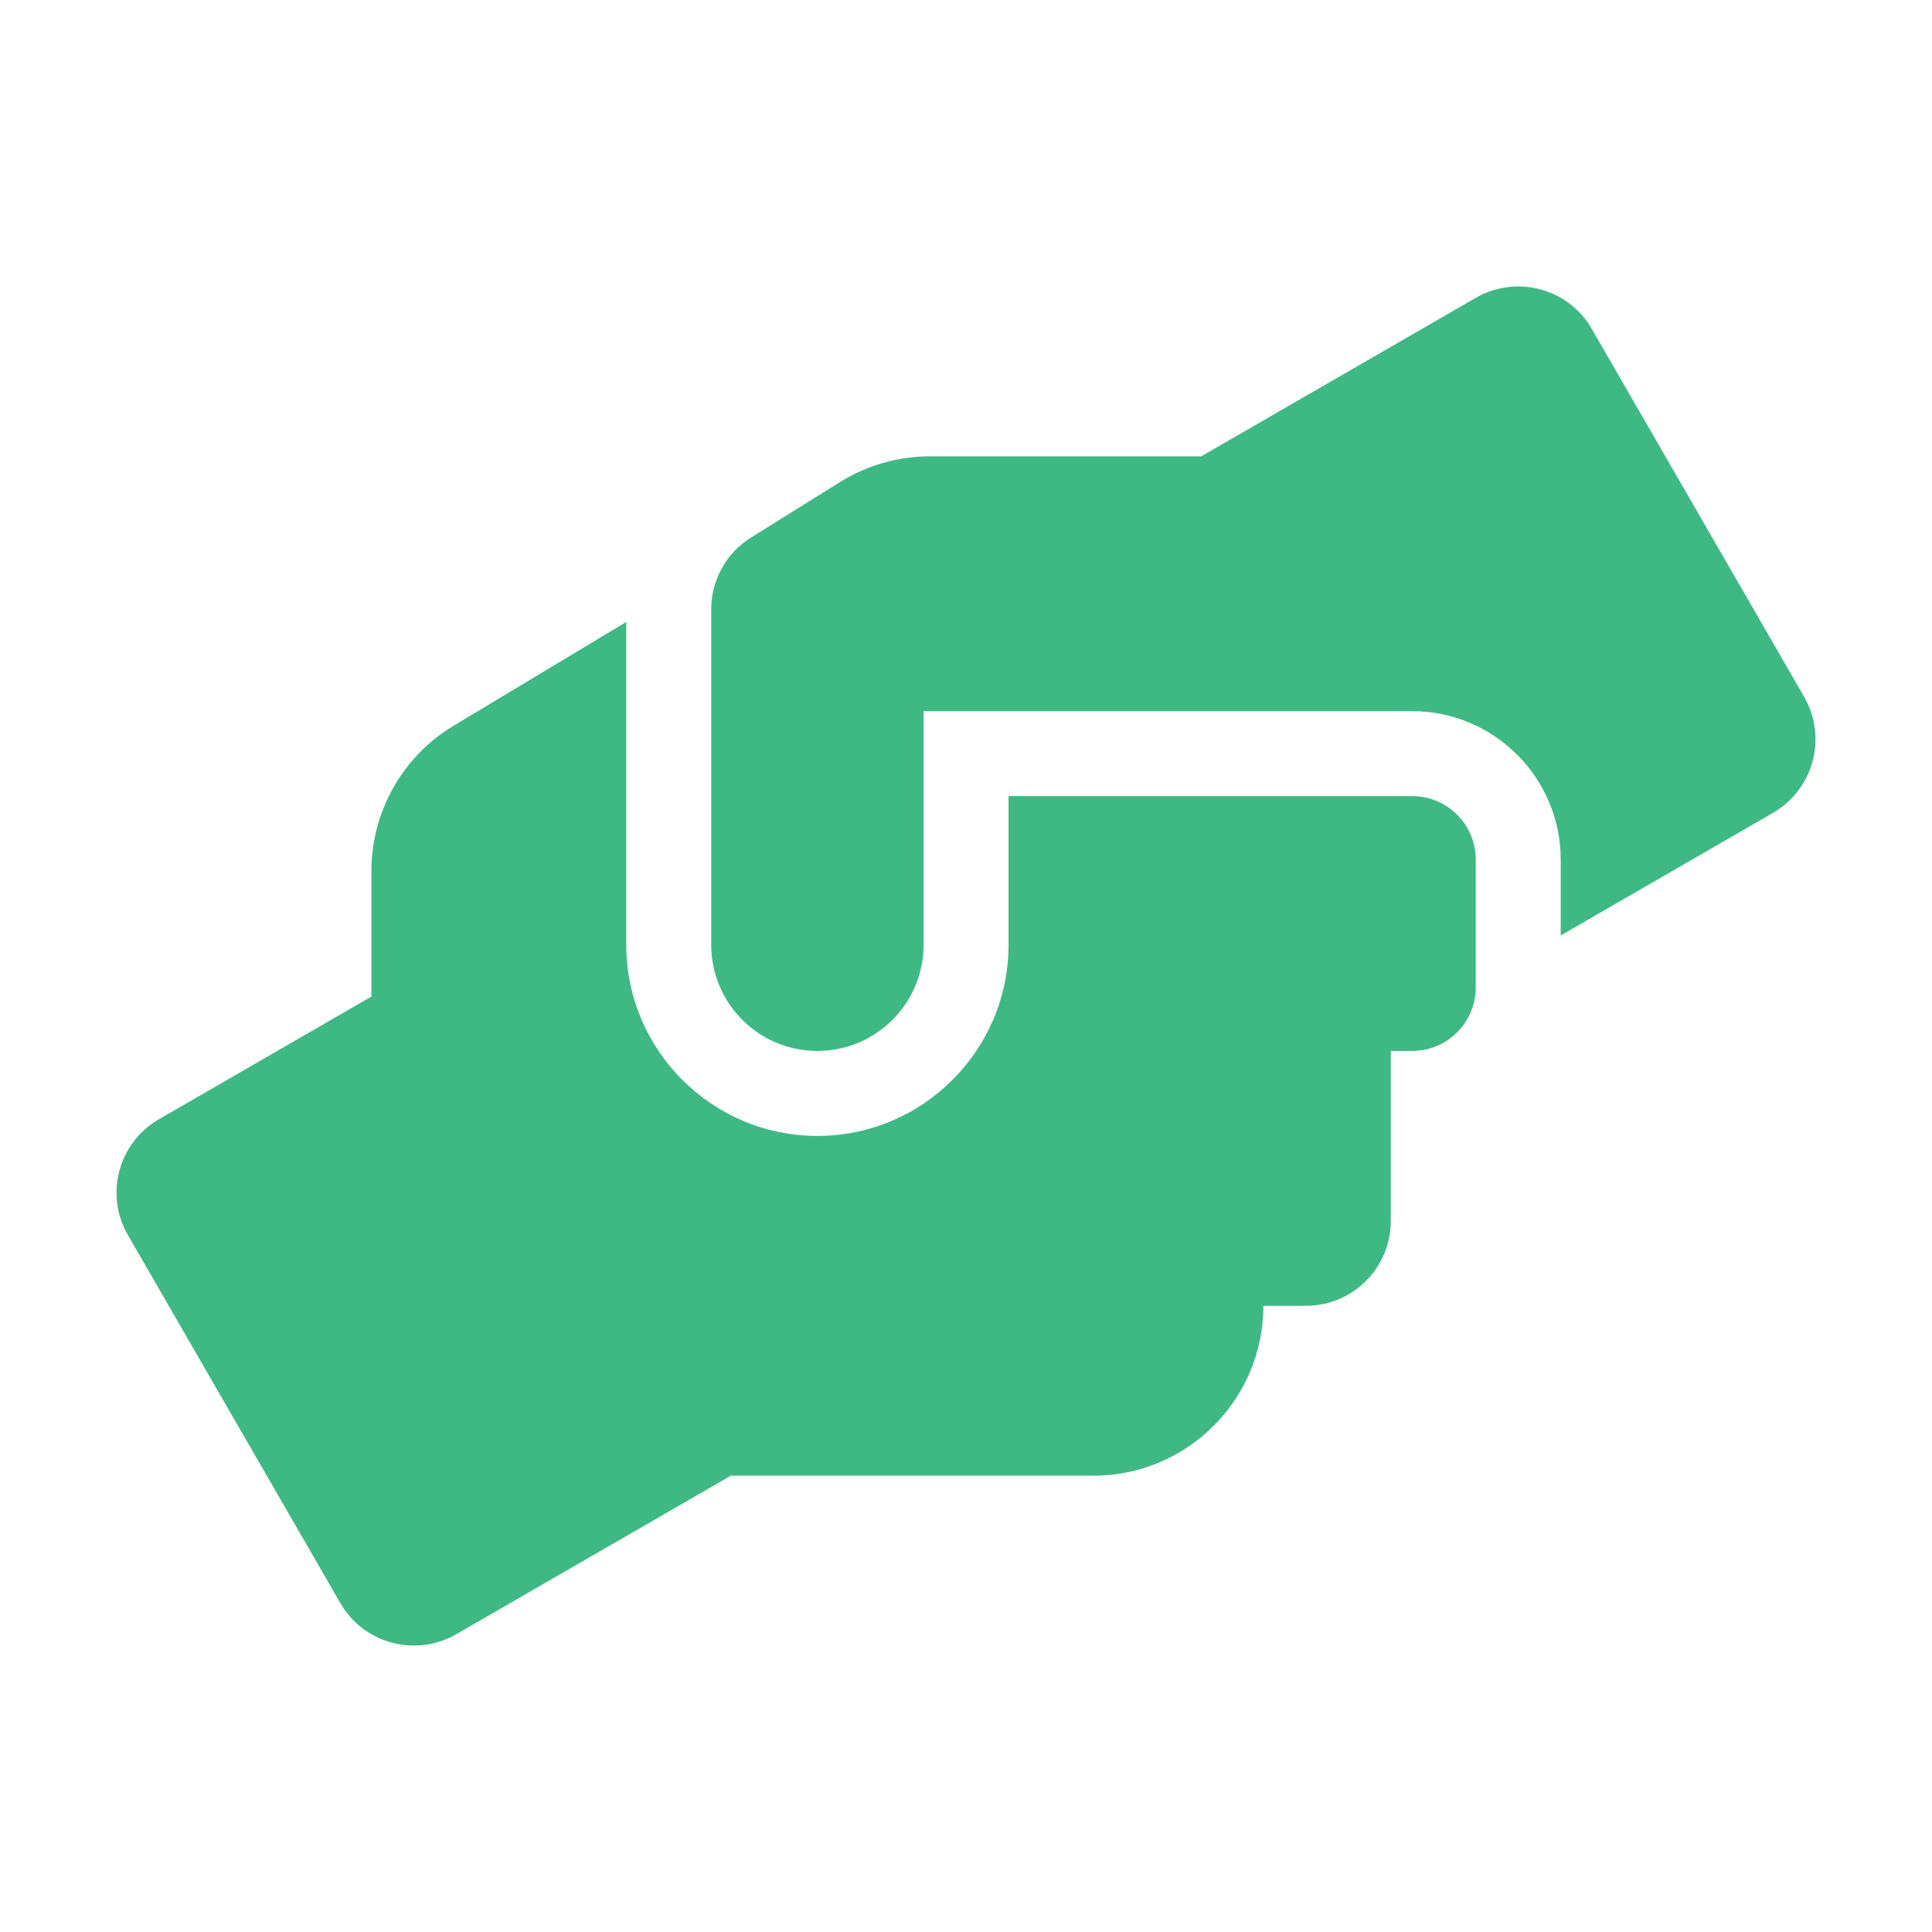 <svg xmlns="http://www.w3.org/2000/svg" xmlns:xlink="http://www.w3.org/1999/xlink" version="1.1" width="1080" height="1080" viewBox="0 0 1080 1080" xml:space="preserve">
<desc>Created with Fabric.js 3.5.0</desc>
<defs>
</defs>
<rect x="0" y="0" width="100%" height="100%" fill="rgba(255,255,255,0)"/>
<g transform="matrix(1.484 0 0 1.484 540.002 540.001)" id="90484">
<path style="stroke: none; stroke-width: 1; stroke-dasharray: none; stroke-linecap: butt; stroke-dashoffset: 0; stroke-linejoin: miter; stroke-miterlimit: 4; is-custom-font: none; font-file-url: none; fill: rgb(63,185,132); fill-rule: nonzero; opacity: 1;" vector-effect="non-scaling-stroke" transform=" translate(-319.978, -256)" d="M 488 192 H 336 v 56 c 0 39.7 -32.3 72 -72 72 s -72 -32.3 -72 -72 V 126.4 l -64.9 39 C 107.8 176.9 96 197.8 96 220.2 v 47.3 l -80 46.2 C 0.7 322.5 -4.6 342.1 4.3 357.4 l 80 138.6 c 8.8 15.3 28.4 20.5 43.7 11.7 L 231.4 448 H 368 c 35.3 0 64 -28.7 64 -64 h 16 c 17.7 0 32 -14.3 32 -32 v -64 h 8 c 13.3 0 24 -10.7 24 -24 v -48 c 0 -13.3 -10.7 -24 -24 -24 z m 147.7 -37.4 L 555.7 16 C 546.9 0.7 527.3 -4.5 512 4.3 L 408.6 64 H 306.4 c -12 0 -23.7 3.4 -33.9 9.7 L 239 94.6 c -9.4 5.8 -15 16.1 -15 27.1 V 248 c 0 22.1 17.9 40 40 40 s 40 -17.9 40 -40 v -88 h 184 c 30.9 0 56 25.1 56 56 v 28.5 l 80 -46.2 c 15.3 -8.9 20.5 -28.4 11.7 -43.7 z" stroke-linecap="round"/>
</g>
</svg>